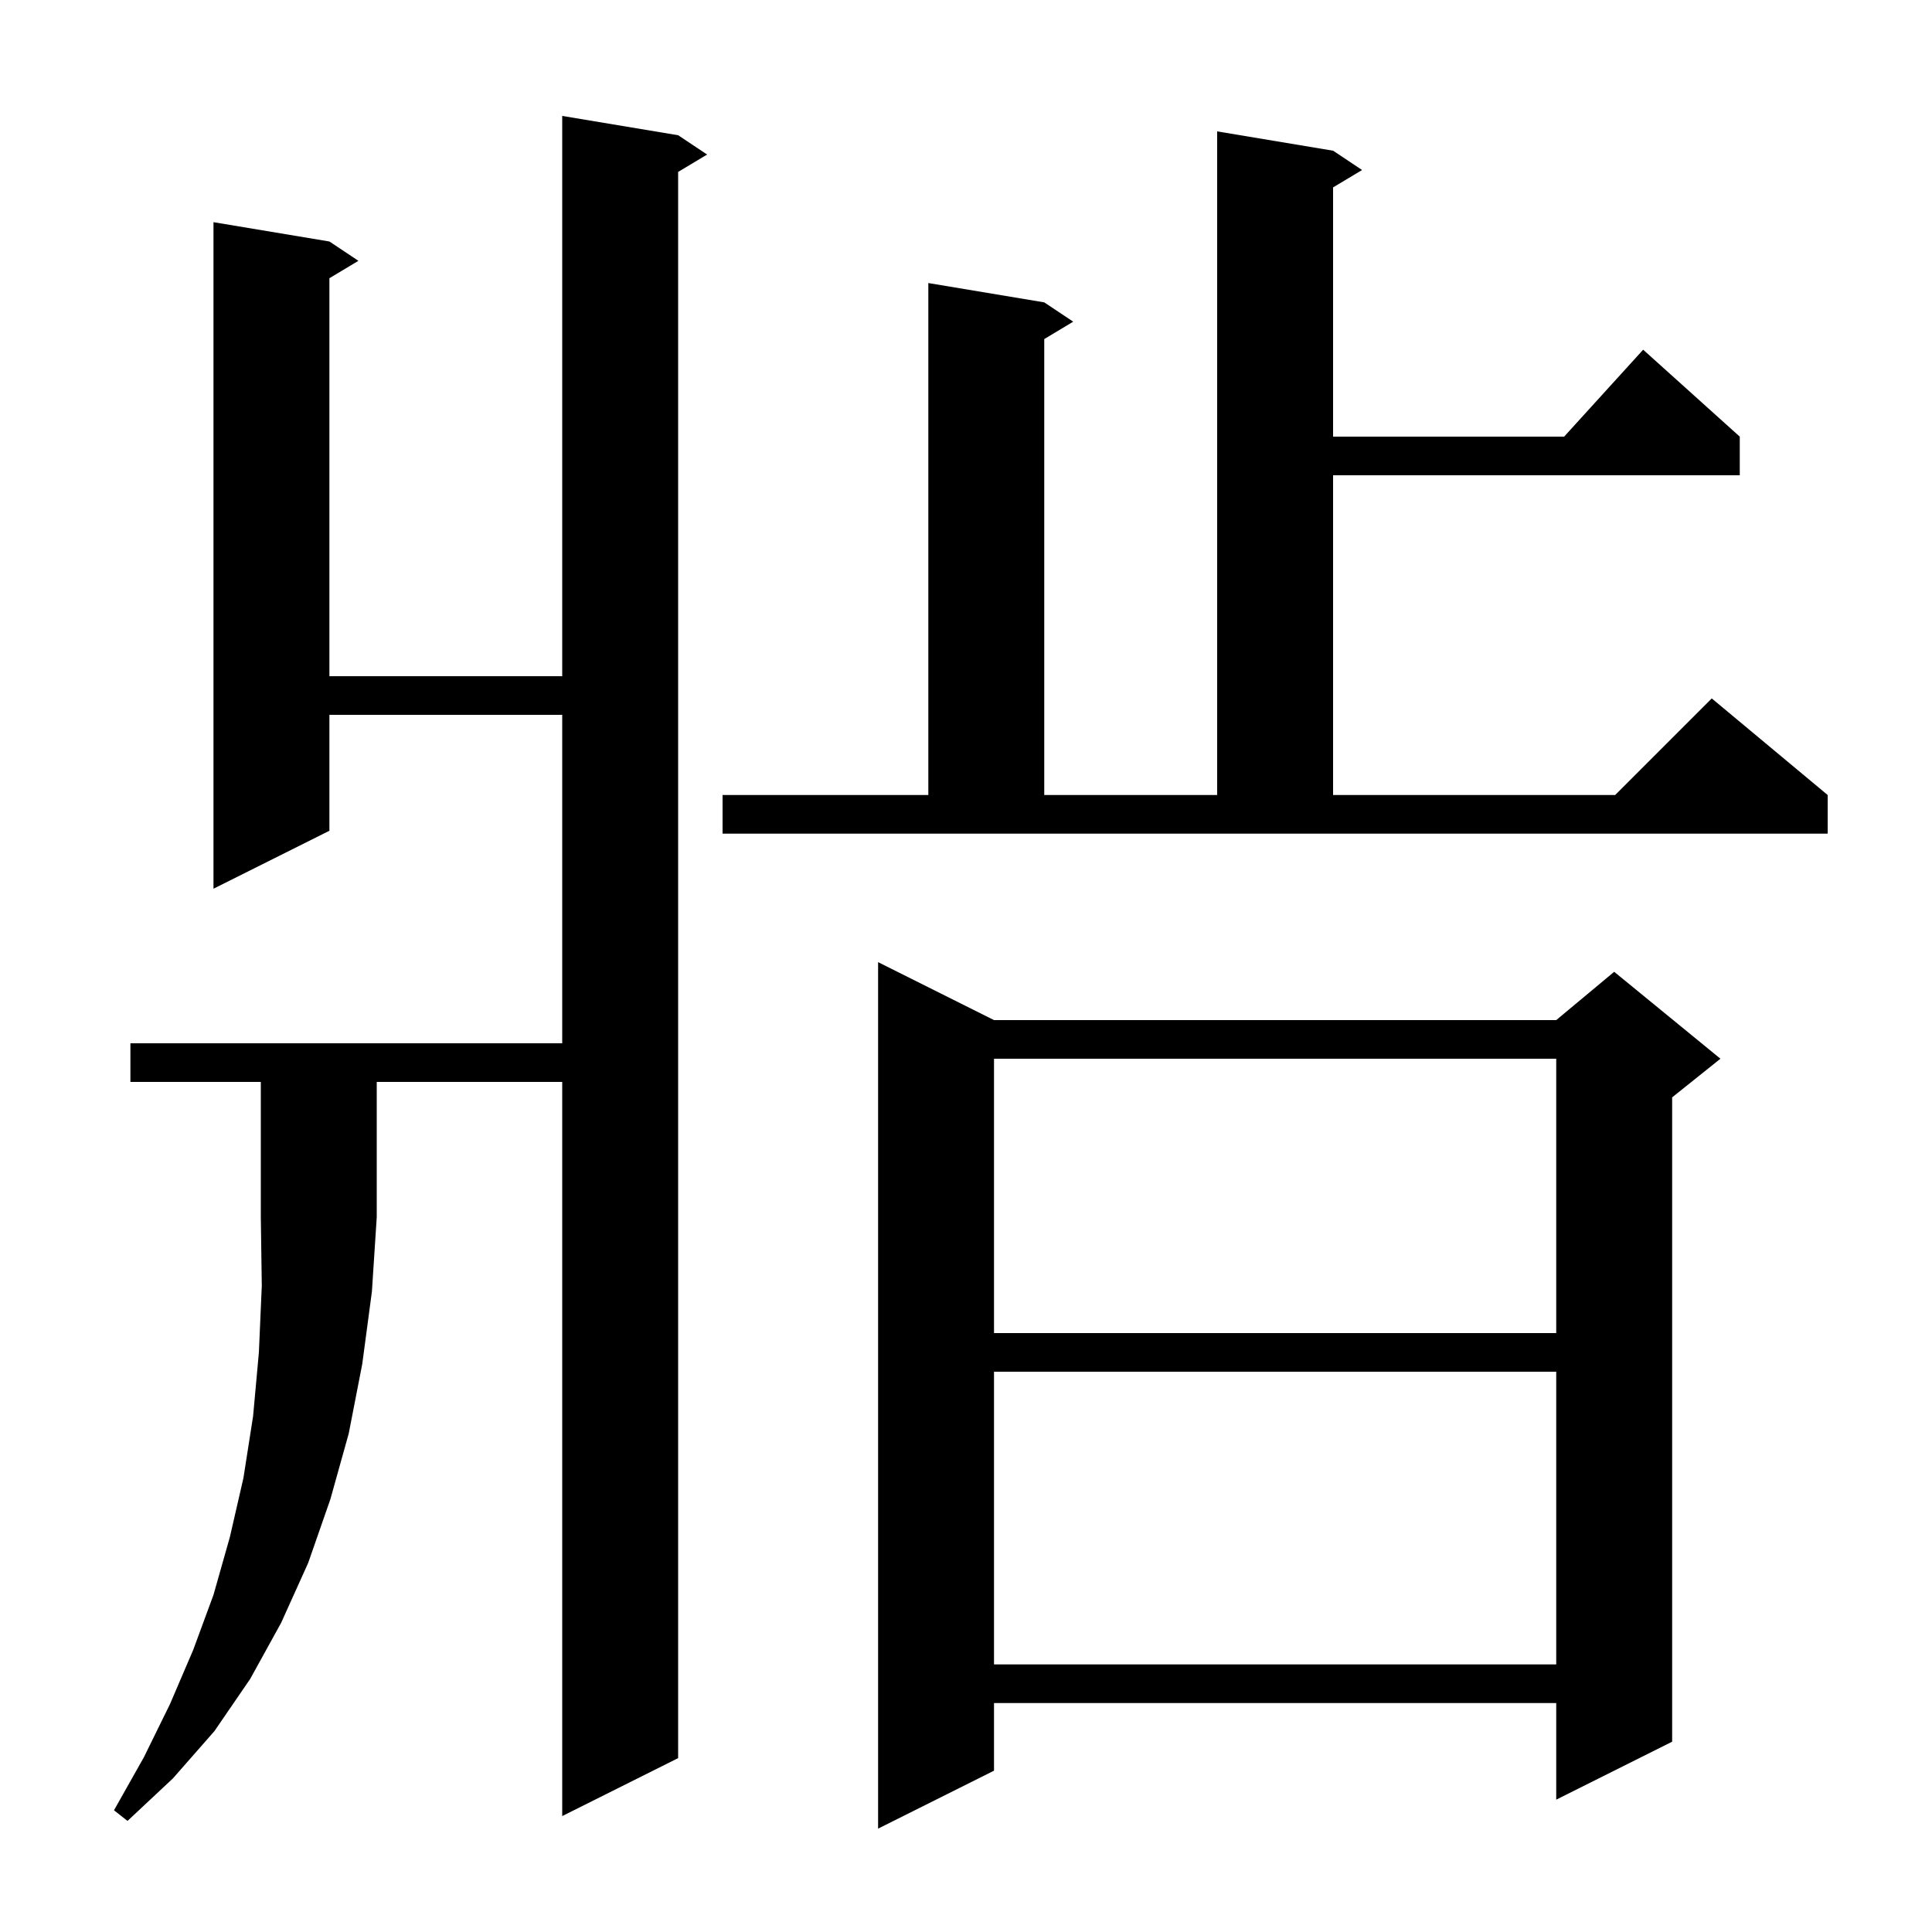 <svg xmlns="http://www.w3.org/2000/svg" xmlns:xlink="http://www.w3.org/1999/xlink" version="1.1" baseProfile="full" viewBox="0 0 200 200" width="200" height="200"><g fill="currentColor"><path d="M 102.9 105.6 L 161.1 105.6 L 167.1 100.6 L 178.1 109.6 L 173.1 113.6 L 173.1 180.3 L 161.1 186.3 L 161.1 176.3 L 102.9 176.3 L 102.9 183.3 L 90.9 189.3 L 90.9 99.6 Z M 13.5 112.0 L 13.5 108.0 L 58.2 108.0 L 58.2 74.0 L 34.1 74.0 L 34.1 86.0 L 22.1 92.0 L 22.1 23.0 L 34.1 25.0 L 37.1 27.0 L 34.1 28.8 L 34.1 70.0 L 58.2 70.0 L 58.2 12.0 L 70.2 14.0 L 73.2 16.0 L 70.2 17.8 L 70.2 182.0 L 58.2 188.0 L 58.2 112.0 L 39.0 112.0 L 39.0 126.0 L 38.5 133.7 L 37.5 141.2 L 36.1 148.4 L 34.2 155.2 L 31.9 161.8 L 29.1 168.0 L 25.9 173.8 L 22.2 179.2 L 17.9 184.1 L 13.2 188.5 L 11.8 187.4 L 14.9 181.9 L 17.6 176.4 L 20.0 170.8 L 22.1 165.1 L 23.8 159.1 L 25.2 153.0 L 26.2 146.6 L 26.8 140.0 L 27.1 133.1 L 27.0 126.0 L 27.0 112.0 Z M 102.9 142.0 L 102.9 172.3 L 161.1 172.3 L 161.1 142.0 Z M 102.9 109.6 L 102.9 138.0 L 161.1 138.0 L 161.1 109.6 Z M 74.8 82.3 L 96.1 82.3 L 96.1 29.3 L 108.1 31.3 L 111.1 33.3 L 108.1 35.1 L 108.1 82.3 L 126.0 82.3 L 126.0 13.6 L 138.0 15.6 L 141.0 17.6 L 138.0 19.4 L 138.0 45.2 L 161.918 45.2 L 170.1 36.2 L 180.1 45.2 L 180.1 49.2 L 138.0 49.2 L 138.0 82.3 L 167.2 82.3 L 177.2 72.3 L 189.2 82.3 L 189.2 86.3 L 74.8 86.3 Z "/></g></svg>